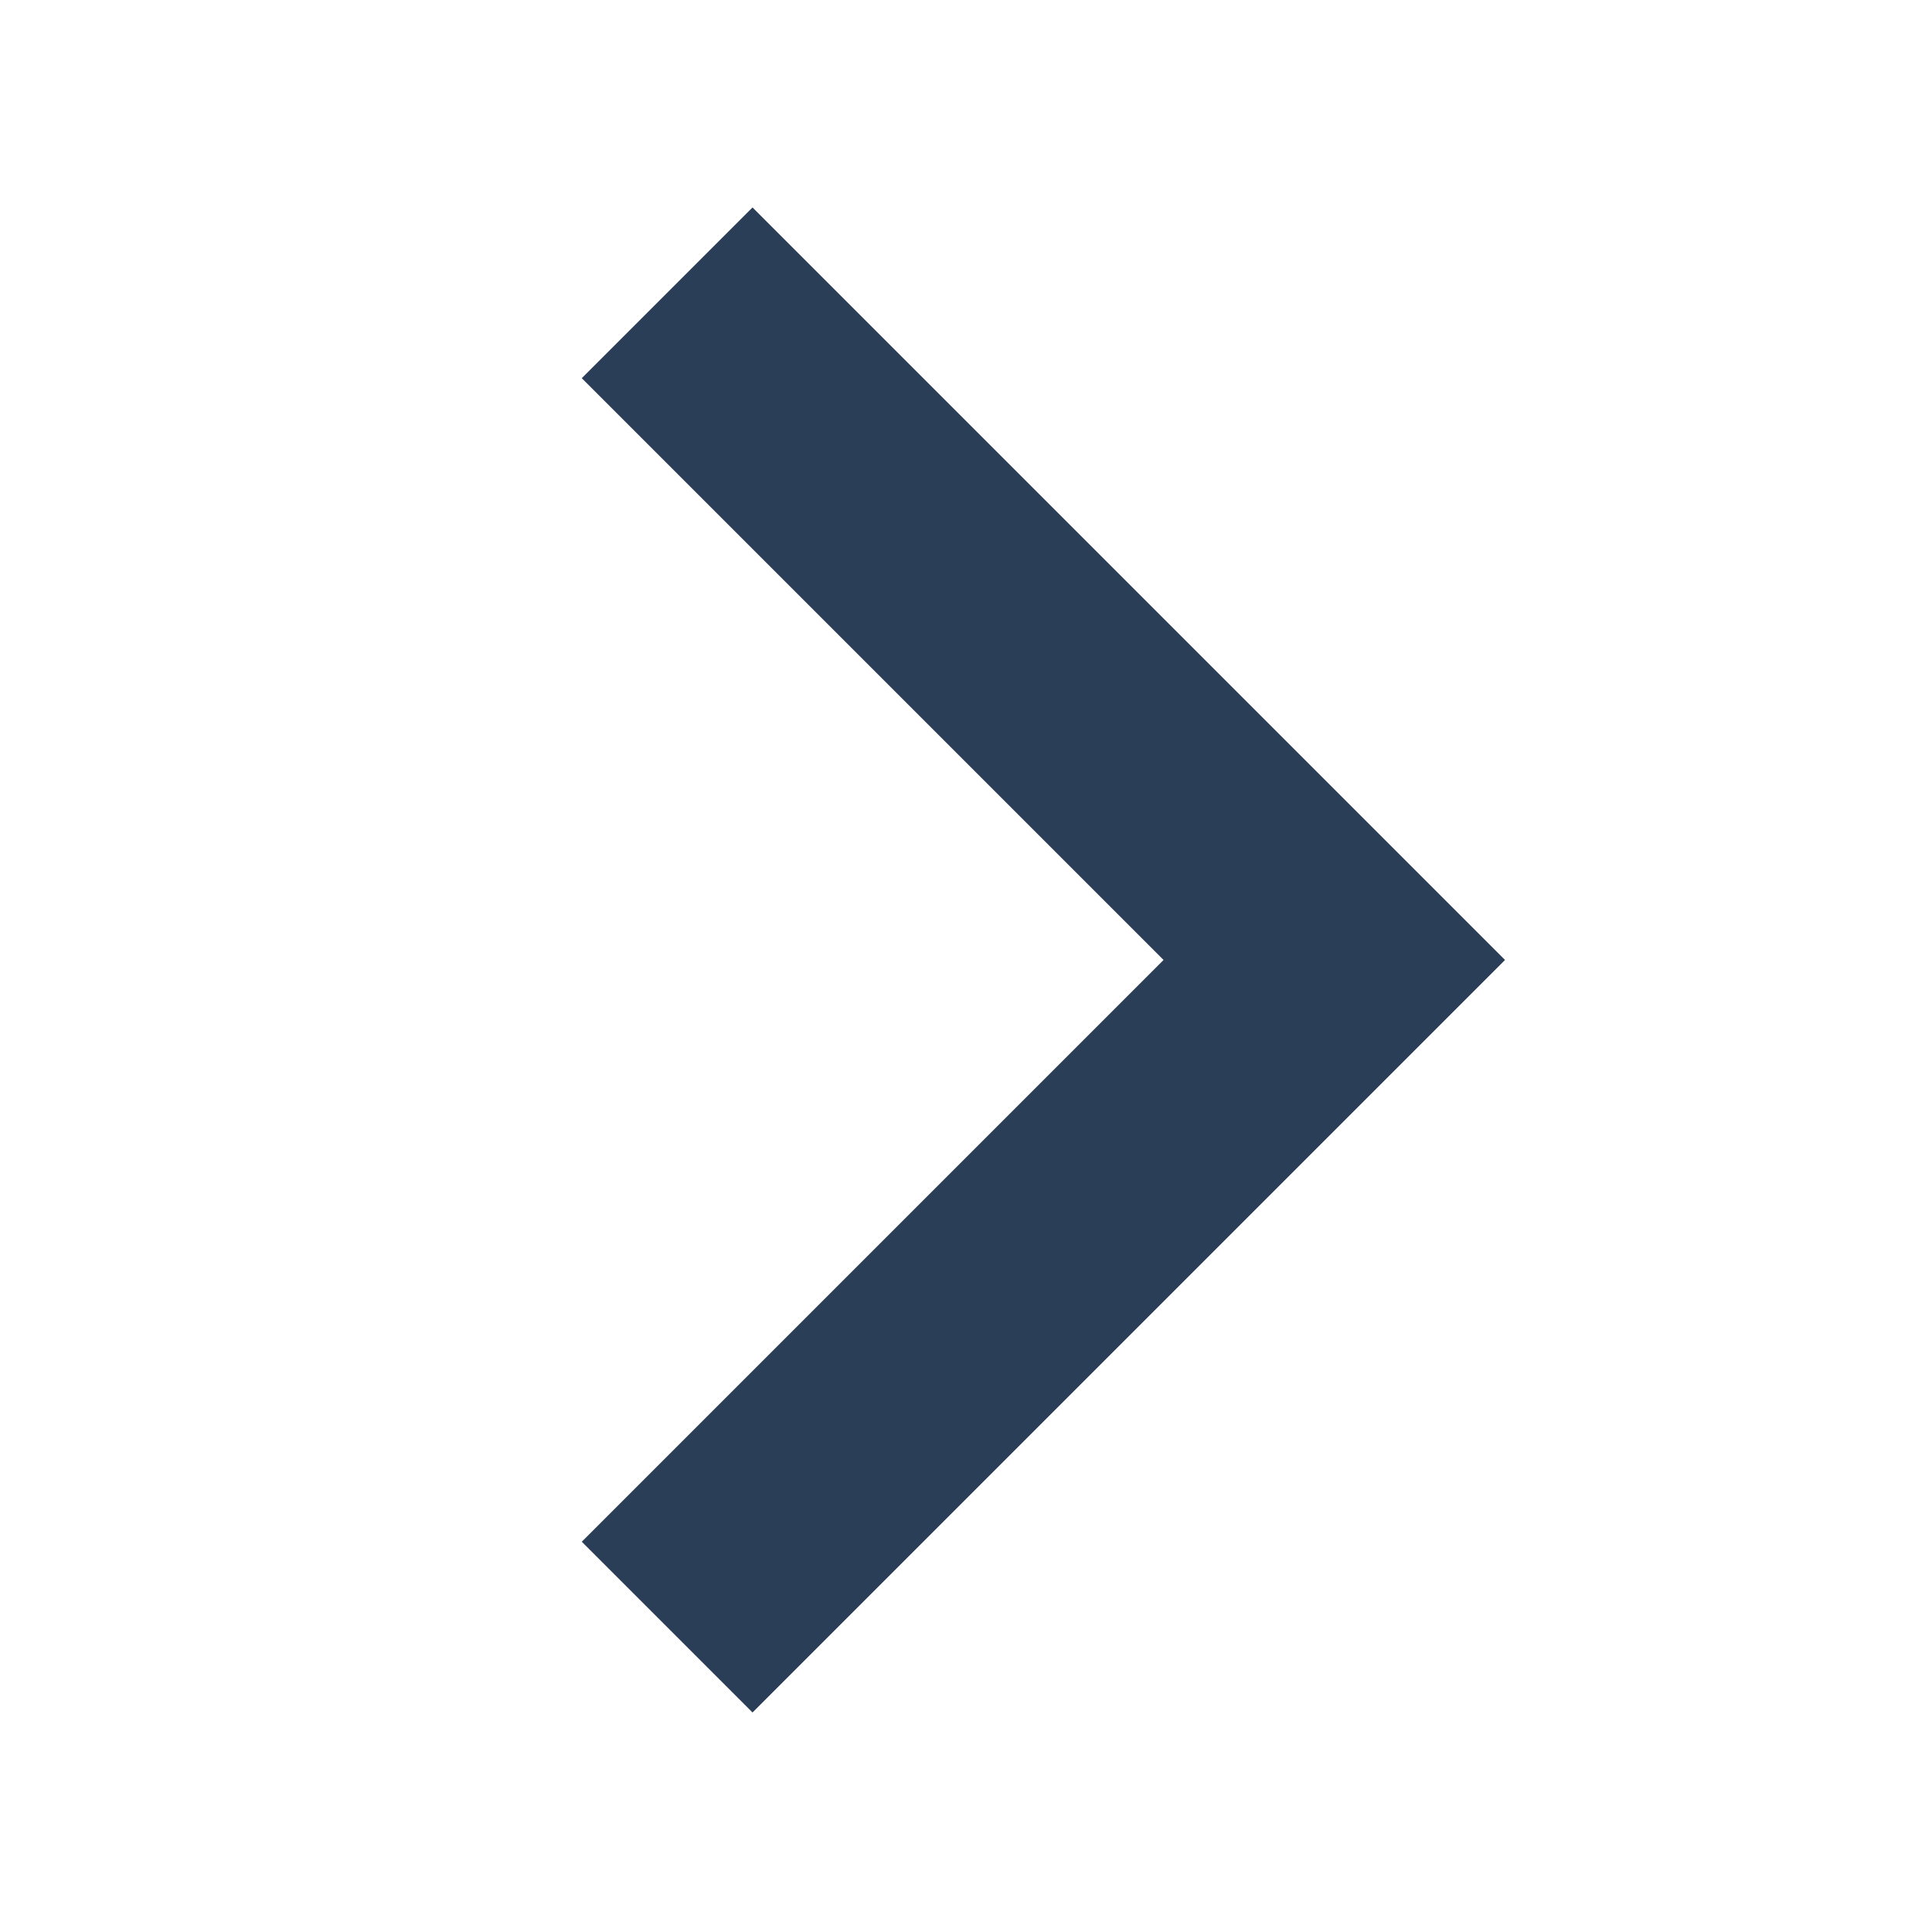 <svg width="16" height="16" fill="none" xmlns="http://www.w3.org/2000/svg"><path fill-rule="evenodd" clip-rule="evenodd" d="M9.636 7.95 4.818 3.132l1.414-1.414 6.232 6.232-6.232 6.232-1.414-1.414L9.636 7.95Z" fill="#2B3E57"/></svg>